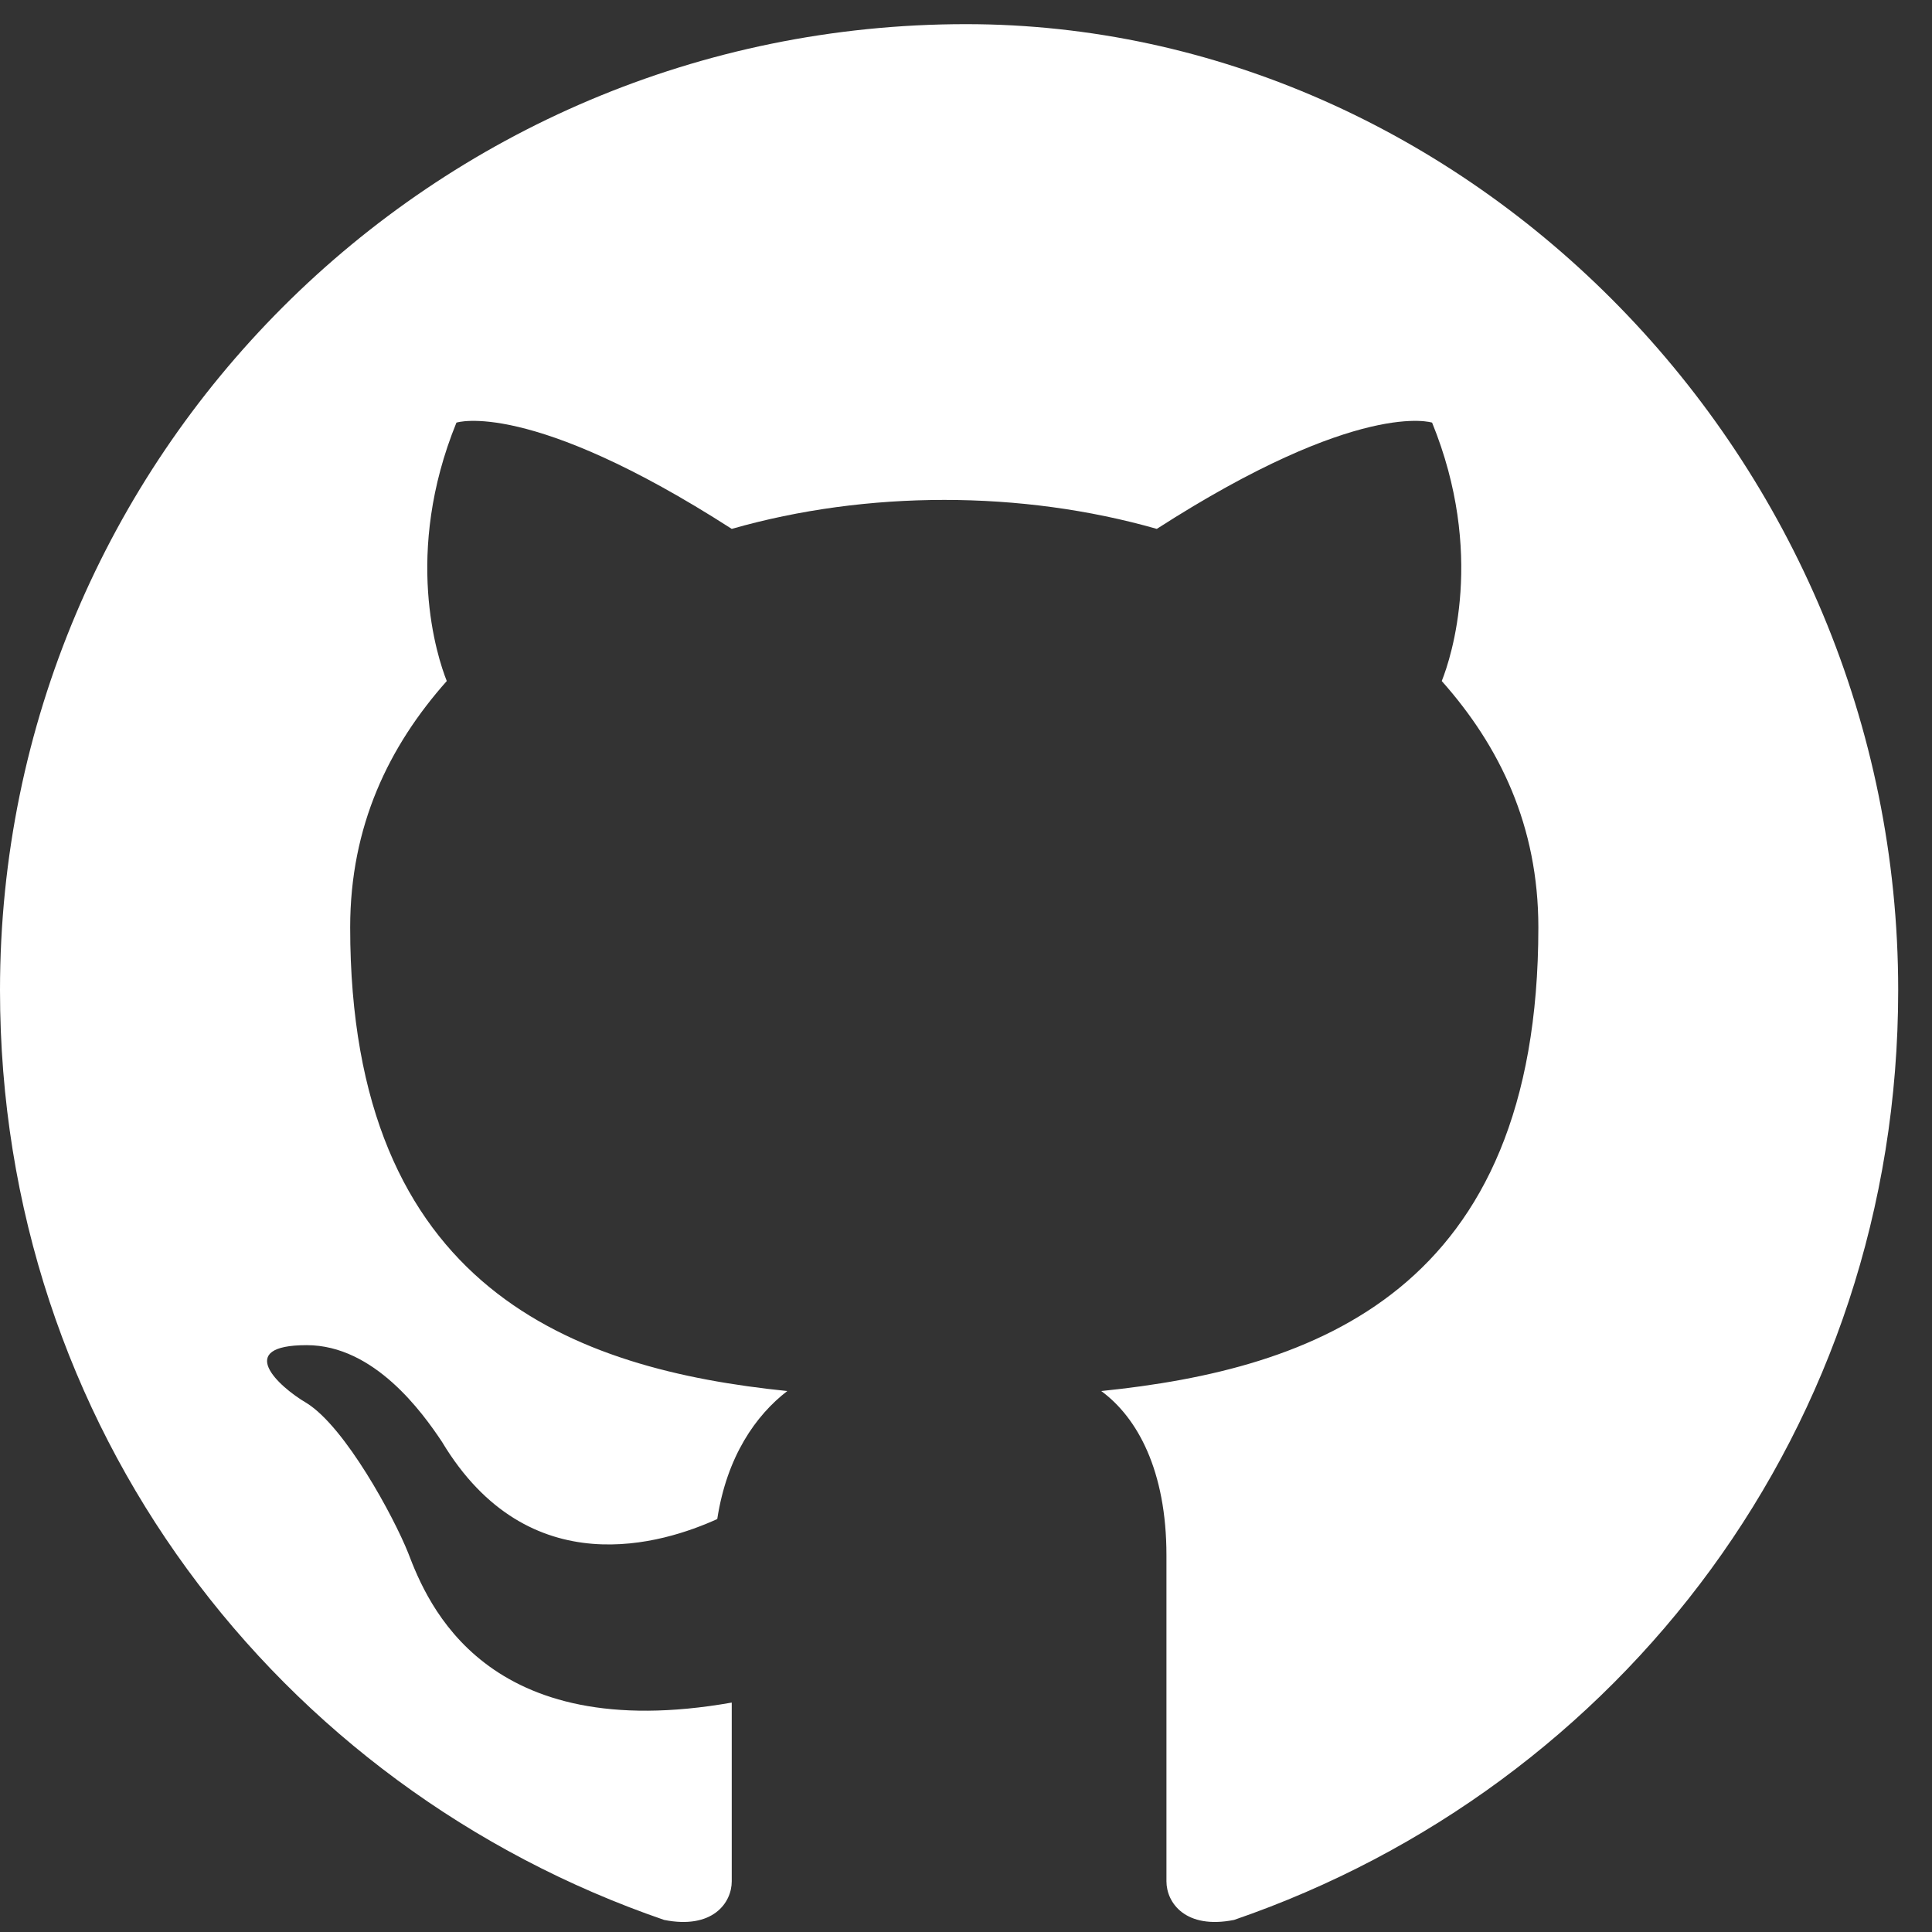 <svg width="20" height="20" viewBox="0 0 20 20" fill="none" xmlns="http://www.w3.org/2000/svg">
    <rect x="0" y="0" width="20" height="20" fill="#333333" stroke="none"/>
    <g id="Frame">
        <path id="Vector" d="M10 0.25C4.475 0.25 0 4.725 0 10.25C0 14.775 2.875 18.5 6.875 19.875C7.375 19.975 7.575 19.7 7.575 19.475C7.575 19.275 7.575 18.575 7.575 17.625C5.025 18.075 4.425 16.6 4.225 16.075C4.075 15.7 3.575 14.775 3.175 14.525C2.875 14.35 2.425 13.925 3.175 13.925C3.875 13.925 4.375 14.625 4.575 14.925C5.475 16.425 6.875 15.975 7.425 15.725C7.525 15.075 7.825 14.65 8.15 14.4C5.95 14.175 3.625 13.35 3.625 9.6C3.625 8.55 4.025 7.725 4.625 7.05C4.525 6.8 4.175 5.725 4.725 4.375C4.725 4.375 5.475 4.125 7.575 5.475C8.275 5.275 9.025 5.175 9.775 5.175C10.525 5.175 11.275 5.275 11.975 5.475C14.075 4.125 14.825 4.375 14.825 4.375C15.375 5.725 15.025 6.8 14.925 7.05C15.525 7.725 15.925 8.55 15.925 9.6C15.925 13.375 13.6 14.175 11.4 14.4C11.775 14.675 12.075 15.225 12.075 16.1C12.075 17.35 12.075 18.375 12.075 19.475C12.075 19.7 12.275 19.975 12.775 19.875C16.775 18.5 19.65 14.775 19.65 10.25C19.65 4.725 15.175 0.25 10 0.25Z" fill="white"/>
    </g>
</svg>


